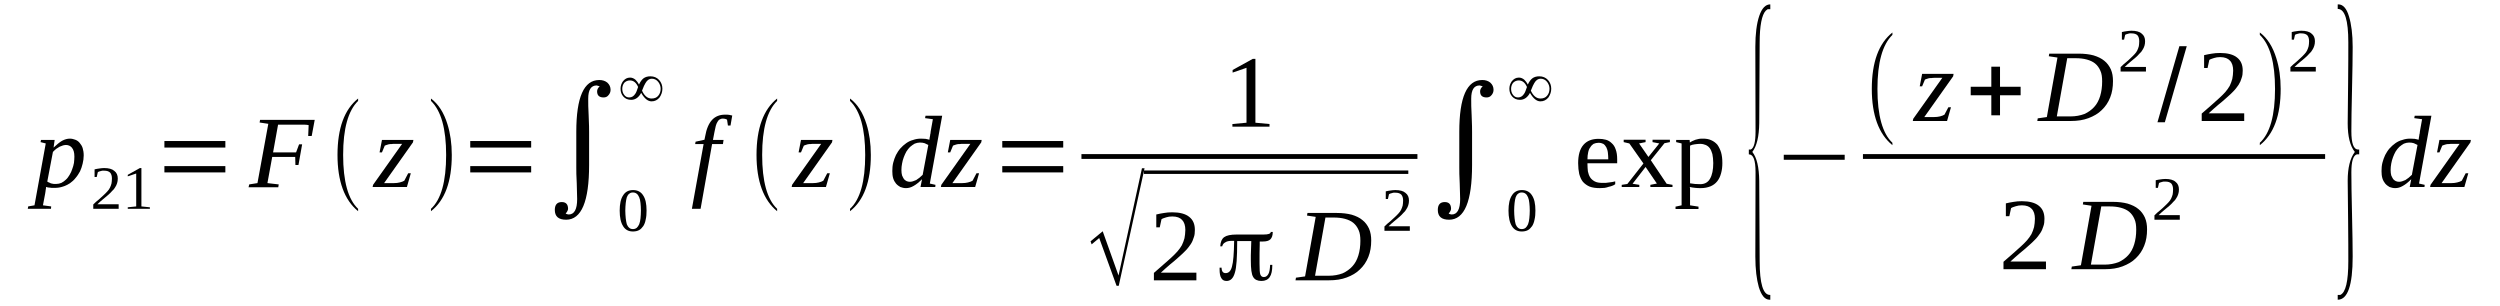 <?xml version='1.0' encoding='UTF-8'?>
<!-- This file was generated by dvisvgm 1.15.1 -->
<svg height='40pt' version='1.1' viewBox='0 -40 327 40' width='327pt' xmlns='http://www.w3.org/2000/svg' xmlns:xlink='http://www.w3.org/1999/xlink'>
<defs>
<clipPath id='clip1'>
<path clip-rule='evenodd' d='M0 -39.999H326.879V-0.028H0V-39.999'/>
</clipPath>
</defs>
<g id='page1'>
<g>
<path clip-path='url(#clip1)' d='M6.016 -15.539C6.016 -15.508 6.016 -15.426 6.016 -15.367C5.984 -15.309 5.984 -15.223 5.984 -15.168C5.957 -15.082 5.957 -15.024 5.957 -14.969C5.93 -14.91 5.93 -14.855 5.93 -14.797L5.617 -13.145L6.695 -13L6.668 -12.688H3.633L3.688 -13L4.512 -13.145L5.984 -21.238L5.305 -21.41L5.363 -21.695H7.148L7.008 -20.699C7.406 -21.07 7.773 -21.383 8.113 -21.582C8.484 -21.781 8.824 -21.867 9.137 -21.867C9.391 -21.867 9.617 -21.809 9.844 -21.723C10.07 -21.641 10.27 -21.496 10.41 -21.324C10.582 -21.125 10.723 -20.898 10.809 -20.641C10.895 -20.355 10.949 -20.043 10.949 -19.672C10.949 -19.301 10.895 -18.93 10.809 -18.59C10.723 -18.219 10.609 -17.902 10.469 -17.59C10.297 -17.277 10.102 -16.965 9.871 -16.707C9.676 -16.449 9.418 -16.223 9.137 -16.023C8.852 -15.852 8.539 -15.68 8.227 -15.594C7.887 -15.48 7.547 -15.426 7.176 -15.426C7.094 -15.426 6.98 -15.426 6.867 -15.426C6.781 -15.426 6.668 -15.426 6.555 -15.453C6.469 -15.453 6.355 -15.48 6.27 -15.48C6.156 -15.508 6.098 -15.539 6.016 -15.539ZM6.184 -16.25C6.27 -16.195 6.355 -16.137 6.469 -16.109C6.555 -16.051 6.637 -16.023 6.754 -15.992C6.867 -15.965 6.949 -15.965 7.062 -15.938C7.148 -15.938 7.234 -15.938 7.32 -15.938C7.574 -15.938 7.832 -15.992 8.027 -16.078C8.254 -16.195 8.453 -16.336 8.625 -16.508C8.824 -16.68 8.965 -16.906 9.105 -17.133C9.25 -17.363 9.363 -17.617 9.445 -17.875C9.563 -18.16 9.617 -18.418 9.676 -18.703C9.703 -18.988 9.73 -19.246 9.73 -19.5C9.73 -19.785 9.703 -20.016 9.645 -20.215C9.59 -20.414 9.504 -20.555 9.391 -20.699C9.305 -20.812 9.164 -20.898 9.051 -20.953C8.906 -21.012 8.766 -21.039 8.625 -21.039C8.512 -21.039 8.398 -21.012 8.254 -20.984C8.113 -20.926 7.945 -20.871 7.801 -20.812C7.66 -20.727 7.488 -20.613 7.348 -20.527C7.207 -20.414 7.062 -20.27 6.922 -20.129L6.184 -16.25Z' fill-rule='evenodd'/>
<path clip-path='url(#clip1)' d='M15.52 -12.687H12.199V-13.258C12.453 -13.515 12.711 -13.742 12.938 -13.914C13.164 -14.113 13.391 -14.312 13.562 -14.484C13.73 -14.652 13.902 -14.797 14.043 -14.968C14.184 -15.109 14.297 -15.281 14.383 -15.453C14.469 -15.625 14.527 -15.793 14.582 -15.992C14.609 -16.164 14.641 -16.394 14.641 -16.648C14.641 -16.992 14.555 -17.25 14.41 -17.418C14.242 -17.59 13.988 -17.675 13.617 -17.675C13.531 -17.675 13.477 -17.675 13.391 -17.675C13.305 -17.648 13.219 -17.648 13.164 -17.621C13.078 -17.59 13.023 -17.59 12.965 -17.562C12.879 -17.535 12.824 -17.504 12.793 -17.476L12.652 -16.847H12.371V-17.847C12.566 -17.902 12.793 -17.933 12.992 -17.961C13.191 -17.988 13.391 -18.019 13.617 -18.019C14.215 -18.019 14.668 -17.902 14.949 -17.648C15.262 -17.418 15.406 -17.078 15.406 -16.648C15.406 -16.422 15.375 -16.222 15.32 -16.05C15.262 -15.851 15.18 -15.679 15.066 -15.508C14.98 -15.339 14.836 -15.168 14.668 -15.023C14.527 -14.855 14.355 -14.683 14.156 -14.511C13.957 -14.339 13.73 -14.14 13.477 -13.941C13.25 -13.742 12.992 -13.543 12.738 -13.285H15.52V-12.687Z' fill-rule='evenodd'/>
<path clip-path='url(#clip1)' d='M18.496 -13L19.605 -12.886V-12.687H16.711V-12.886L17.816 -13V-17.304L16.711 -16.933V-17.133L18.297 -18.019H18.496V-13Z' fill-rule='evenodd'/>
<path clip-path='url(#clip1)' d='M21.504 -17.449V-18.273H29.477V-17.449H21.504ZM21.504 -20.699V-21.554H29.477V-20.699H21.504Z' fill-rule='evenodd'/>
<path clip-path='url(#clip1)' d='M35.605 -19.472L34.98 -16.05L36.457 -15.879L36.398 -15.508H32.512L32.598 -15.879L33.676 -16.05L35.094 -23.804L33.957 -23.976L34.016 -24.32H41.164L40.77 -22.211H40.312L40.371 -23.633C40.23 -23.664 40.059 -23.691 39.859 -23.691C39.633 -23.691 39.434 -23.691 39.234 -23.691C39.008 -23.691 38.809 -23.691 38.641 -23.691C38.441 -23.691 38.301 -23.691 38.188 -23.691H36.371L35.719 -20.07H38.727L39.121 -21.125H39.52L39.039 -18.418H38.641L38.613 -19.472H35.605Z' fill-rule='evenodd'/>
<path clip-path='url(#clip1)' d='M46.84 -12.687V-12.375C45.051 -13.828 44.145 -16.308 44.145 -19.73C44.145 -23.234 45.051 -25.687 46.84 -27.113V-26.8C45.535 -25.515 44.883 -23.179 44.883 -19.73C44.883 -16.277 45.535 -13.914 46.84 -12.687Z' fill-rule='evenodd'/>
<path clip-path='url(#clip1)' d='M48.738 -15.539L48.797 -15.824L52.598 -21.183H51.578C51.465 -21.183 51.352 -21.183 51.207 -21.156C51.094 -21.156 50.953 -21.156 50.84 -21.125C50.727 -21.097 50.641 -21.07 50.555 -21.039C50.469 -21.012 50.387 -20.984 50.328 -20.953L49.961 -20.07H49.648L49.961 -21.695H54.074L54.016 -21.383L50.242 -16.05H51.547C51.805 -16.05 52.059 -16.078 52.285 -16.137C52.543 -16.195 52.738 -16.277 52.883 -16.363L53.391 -17.336H53.734L53.223 -15.539H48.738Z' fill-rule='evenodd'/>
<path clip-path='url(#clip1)' d='M56.371 -12.687C57.703 -13.914 58.355 -16.277 58.355 -19.73C58.355 -23.148 57.703 -25.515 56.371 -26.8V-27.113C57.363 -26.371 58.074 -25.23 58.527 -23.75C58.895 -22.578 59.094 -21.238 59.094 -19.73C59.094 -16.25 58.188 -13.797 56.371 -12.375V-12.687Z' fill-rule='evenodd'/>
<path clip-path='url(#clip1)' d='M61.508 -17.449V-18.273H69.477V-17.449H61.508ZM61.508 -20.699V-21.554H69.477V-20.699H61.508Z' fill-rule='evenodd'/>
<path clip-path='url(#clip1)' d='M73.988 -12.058C74.129 -12.004 74.246 -11.945 74.387 -11.945C75.125 -11.945 75.492 -12.629 75.492 -13.969C75.492 -14.425 75.465 -15.109 75.438 -16.05C75.379 -16.965 75.379 -17.648 75.379 -18.133V-22.75C75.379 -27.285 76.371 -29.535 78.387 -29.535C78.812 -29.535 79.152 -29.422 79.438 -29.195C79.719 -28.937 79.863 -28.625 79.863 -28.254C79.863 -27.996 79.777 -27.769 79.605 -27.57C79.438 -27.34 79.211 -27.254 78.953 -27.254C78.387 -27.254 78.102 -27.511 78.102 -28.054C78.102 -28.281 78.215 -28.511 78.441 -28.711L78.047 -28.824C77.309 -28.824 76.938 -28.254 76.938 -27.086C76.938 -26.543 76.938 -25.8 76.996 -24.89C77.055 -23.75 77.055 -23.008 77.055 -22.695V-18.418C77.055 -13.656 76.059 -11.261 74.047 -11.261C73.055 -11.261 72.57 -11.687 72.57 -12.543C72.57 -13.23 72.883 -13.57 73.477 -13.57C74.016 -13.57 74.301 -13.285 74.301 -12.687C74.301 -12.515 74.188 -12.316 73.988 -12.058Z' fill-rule='evenodd'/>
<path clip-path='url(#clip1)' d='M84.57 -12.457C84.57 -12.004 84.543 -11.633 84.457 -11.289C84.402 -10.949 84.289 -10.664 84.144 -10.433C83.977 -10.207 83.805 -10.008 83.578 -9.894C83.352 -9.777 83.098 -9.722 82.785 -9.722C82.215 -9.722 81.789 -9.949 81.508 -10.406C81.195 -10.89 81.055 -11.574 81.055 -12.457C81.055 -13.312 81.195 -14 81.508 -14.453C81.789 -14.91 82.215 -15.14 82.812 -15.14C83.379 -15.14 83.832 -14.91 84.117 -14.453C84.43 -14 84.57 -13.344 84.57 -12.457ZM83.832 -12.457C83.832 -12.828 83.805 -13.172 83.777 -13.457C83.75 -13.742 83.691 -14 83.605 -14.199C83.519 -14.398 83.406 -14.57 83.293 -14.652C83.152 -14.769 82.98 -14.824 82.785 -14.824C82.586 -14.824 82.414 -14.769 82.301 -14.652C82.16 -14.57 82.074 -14.398 81.988 -14.199C81.934 -14 81.875 -13.742 81.848 -13.457S81.789 -12.828 81.789 -12.457C81.789 -12.09 81.82 -11.746 81.848 -11.433C81.875 -11.148 81.934 -10.89 81.988 -10.664C82.074 -10.464 82.16 -10.32 82.301 -10.207C82.414 -10.094 82.586 -10.035 82.785 -10.035C82.98 -10.035 83.152 -10.094 83.293 -10.207C83.406 -10.32 83.519 -10.464 83.605 -10.664C83.691 -10.89 83.75 -11.148 83.777 -11.433C83.805 -11.746 83.832 -12.09 83.832 -12.457Z' fill-rule='evenodd'/>
<path clip-path='url(#clip1)' d='M83.578 -28.937C83.75 -29.308 83.945 -29.566 84.144 -29.734C84.402 -29.933 84.711 -30.019 85.082 -30.019C85.535 -30.019 85.934 -29.851 86.215 -29.535C86.5 -29.222 86.641 -28.824 86.641 -28.394C86.641 -27.968 86.5 -27.597 86.273 -27.254C85.988 -26.914 85.648 -26.742 85.223 -26.742C84.742 -26.742 84.289 -27.113 83.863 -27.855C83.551 -27.254 83.098 -26.941 82.559 -26.941C82.133 -26.941 81.789 -27.086 81.535 -27.371C81.281 -27.656 81.168 -27.996 81.168 -28.394C81.168 -28.765 81.281 -29.082 81.481 -29.367C81.734 -29.679 82.019 -29.851 82.414 -29.851C82.699 -29.851 82.926 -29.734 83.125 -29.566C83.266 -29.422 83.438 -29.222 83.578 -28.937ZM83.977 -28.14C84.289 -27.457 84.711 -27.113 85.223 -27.113C85.594 -27.113 85.906 -27.226 86.102 -27.484C86.301 -27.711 86.414 -28.023 86.414 -28.394C86.414 -28.711 86.301 -29.023 86.102 -29.281C85.875 -29.566 85.594 -29.707 85.25 -29.707C84.941 -29.707 84.656 -29.535 84.43 -29.137C84.316 -28.965 84.172 -28.652 83.977 -28.14ZM83.465 -28.625C83.211 -29.195 82.867 -29.48 82.387 -29.48C82.102 -29.48 81.848 -29.367 81.648 -29.164C81.481 -28.937 81.394 -28.679 81.394 -28.394C81.394 -28.109 81.449 -27.855 81.621 -27.625C81.789 -27.371 82.019 -27.254 82.301 -27.254C82.641 -27.254 82.898 -27.425 83.098 -27.738C83.211 -27.883 83.324 -28.195 83.465 -28.625Z' fill-rule='evenodd'/>
<path clip-path='url(#clip1)' d='M91.637 -12.687H90.5L92.031 -21.156H90.926L90.984 -21.468L92.144 -21.722L92.231 -22.152C92.402 -23.148 92.715 -23.863 93.141 -24.32C93.562 -24.773 94.133 -25.004 94.84 -25.004C95.066 -25.004 95.238 -25.004 95.379 -24.976C95.551 -24.945 95.664 -24.918 95.777 -24.89L95.551 -23.578H95.211L95.098 -24.347C94.953 -24.433 94.785 -24.488 94.527 -24.488C94.359 -24.488 94.246 -24.433 94.133 -24.375C94.019 -24.32 93.934 -24.203 93.848 -24.062C93.762 -23.918 93.68 -23.75 93.621 -23.519C93.562 -23.293 93.508 -23.035 93.449 -22.722L93.254 -21.695H94.641L94.559 -21.156H93.141L91.637 -12.687Z' fill-rule='evenodd'/>
<path clip-path='url(#clip1)' d='M101.648 -12.687V-12.375C99.863 -13.828 98.953 -16.308 98.953 -19.73C98.953 -23.234 99.863 -25.687 101.648 -27.113V-26.8C100.344 -25.515 99.691 -23.179 99.691 -19.73C99.691 -16.277 100.344 -13.914 101.648 -12.687Z' fill-rule='evenodd'/>
<path clip-path='url(#clip1)' d='M103.551 -15.539L103.605 -15.824L107.41 -21.183H106.387C106.273 -21.183 106.16 -21.183 106.02 -21.156C105.906 -21.156 105.762 -21.156 105.648 -21.125C105.535 -21.097 105.453 -21.07 105.367 -21.039C105.281 -21.012 105.195 -20.984 105.141 -20.953L104.77 -20.07H104.457L104.77 -21.695H108.883L108.828 -21.383L105.055 -16.05H106.359C106.613 -16.05 106.871 -16.078 107.098 -16.137C107.352 -16.195 107.551 -16.277 107.691 -16.363L108.203 -17.336H108.543L108.031 -15.539H103.551Z' fill-rule='evenodd'/>
<path clip-path='url(#clip1)' d='M111.184 -12.687C112.516 -13.914 113.168 -16.277 113.168 -19.73C113.168 -23.148 112.516 -25.515 111.184 -26.8V-27.113C112.176 -26.371 112.883 -25.23 113.34 -23.75C113.707 -22.578 113.906 -21.238 113.906 -19.73C113.906 -16.25 112.996 -13.797 111.184 -12.375V-12.687Z' fill-rule='evenodd'/>
<path clip-path='url(#clip1)' d='M121.566 -21.722C121.566 -21.781 121.594 -21.84 121.594 -21.953C121.621 -22.039 121.621 -22.152 121.652 -22.238C121.652 -22.351 121.68 -22.465 121.707 -22.55C121.707 -22.664 121.734 -22.75 121.734 -22.808L122.02 -24.406L121 -24.547L121.055 -24.859H123.238L121.621 -15.992L122.359 -15.824L122.332 -15.539H120.402L120.602 -16.562C120.203 -16.164 119.863 -15.879 119.496 -15.679C119.152 -15.48 118.844 -15.394 118.5 -15.394C118.246 -15.394 117.992 -15.453 117.766 -15.539C117.566 -15.652 117.367 -15.793 117.195 -15.992C117.055 -16.164 116.914 -16.394 116.828 -16.679C116.742 -16.965 116.715 -17.277 116.715 -17.617C116.715 -17.988 116.742 -18.359 116.828 -18.703C116.914 -19.074 117.055 -19.414 117.195 -19.73C117.367 -20.043 117.535 -20.328 117.766 -20.586C117.992 -20.84 118.246 -21.07 118.531 -21.269C118.812 -21.468 119.098 -21.609 119.437 -21.695C119.75 -21.808 120.09 -21.867 120.461 -21.867C120.687 -21.867 120.883 -21.84 121.055 -21.84C121.254 -21.808 121.422 -21.754 121.566 -21.722ZM121.422 -21.039C121.254 -21.125 121.082 -21.211 120.941 -21.269C120.77 -21.324 120.574 -21.355 120.316 -21.355C120.09 -21.355 119.863 -21.297 119.637 -21.211C119.437 -21.097 119.238 -20.953 119.039 -20.785C118.871 -20.613 118.699 -20.414 118.559 -20.183C118.445 -19.957 118.305 -19.699 118.219 -19.445C118.105 -19.16 118.047 -18.902 117.992 -18.617C117.934 -18.332 117.906 -18.047 117.906 -17.762C117.906 -17.476 117.934 -17.25 117.992 -17.05C118.074 -16.847 118.16 -16.707 118.246 -16.562C118.359 -16.449 118.473 -16.363 118.586 -16.308C118.727 -16.25 118.871 -16.222 119.012 -16.222C119.266 -16.222 119.523 -16.308 119.836 -16.449C120.117 -16.621 120.402 -16.847 120.687 -17.133L121.422 -21.039Z' fill-rule='evenodd'/>
<path clip-path='url(#clip1)' d='M123.07 -15.539L123.125 -15.824L126.926 -21.183H125.906C125.793 -21.183 125.68 -21.183 125.539 -21.156C125.422 -21.156 125.281 -21.156 125.168 -21.125C125.055 -21.097 124.969 -21.07 124.883 -21.039C124.801 -21.012 124.715 -20.984 124.656 -20.953L124.289 -20.07H123.977L124.289 -21.695H128.402L128.348 -21.383L124.574 -16.05H125.879C126.133 -16.05 126.387 -16.078 126.617 -16.137C126.871 -16.195 127.07 -16.277 127.211 -16.363L127.723 -17.336H128.062L127.551 -15.539H123.07Z' fill-rule='evenodd'/>
<path clip-path='url(#clip1)' d='M131.098 -17.449V-18.273H139.07V-17.449H131.098ZM131.098 -20.699V-21.554H139.07V-20.699H131.098Z' fill-rule='evenodd'/>
<path clip-path='url(#clip1)' d='M164.207 -23.949L166.051 -23.777V-23.433H161.199V-23.777L163.043 -23.949V-31.133L161.227 -30.504V-30.847L163.863 -32.3H164.207V-23.949Z' fill-rule='evenodd'/>
<path clip-path='url(#clip1)' d='M141.453 -19.843H185.399V-19.215H141.453V-19.843Z' fill-rule='evenodd'/>
<path clip-path='url(#clip1)' d='M146.047 -2.621L143.777 -8.867L142.785 -8.039L142.645 -8.437L144.234 -9.75L146.305 -3.961L149.367 -17.988H149.707L146.332 -2.621H146.047Z' fill-rule='evenodd'/>
<path clip-path='url(#clip1)' d='M149.625 -17.702H184.207V-17.251H149.625V-17.702Z' fill-rule='evenodd'/>
<path clip-path='url(#clip1)' d='M156.488 -3.336H150.93V-4.304C151.383 -4.703 151.809 -5.074 152.203 -5.418C152.574 -5.73 152.914 -6.043 153.227 -6.328C153.512 -6.586 153.793 -6.871 154.02 -7.129C154.246 -7.383 154.418 -7.64 154.59 -7.926C154.73 -8.211 154.844 -8.523 154.93 -8.84C154.984 -9.152 155.043 -9.523 155.043 -9.922C155.043 -10.492 154.898 -10.949 154.617 -11.234C154.359 -11.519 153.937 -11.687 153.34 -11.687C153.199 -11.687 153.055 -11.66 152.914 -11.66C152.801 -11.633 152.66 -11.605 152.547 -11.574C152.434 -11.547 152.32 -11.488 152.203 -11.461C152.09 -11.433 152.008 -11.375 151.922 -11.32L151.695 -10.261H151.242V-11.945C151.582 -12.031 151.922 -12.09 152.262 -12.144C152.574 -12.203 152.941 -12.23 153.34 -12.23C154.305 -12.23 155.07 -12.031 155.551 -11.633C156.062 -11.234 156.289 -10.664 156.289 -9.922C156.289 -9.578 156.262 -9.238 156.148 -8.953C156.062 -8.636 155.922 -8.324 155.75 -8.066C155.551 -7.781 155.355 -7.5 155.07 -7.215C154.816 -6.957 154.531 -6.672 154.191 -6.386C153.852 -6.074 153.48 -5.758 153.086 -5.445C152.687 -5.101 152.262 -4.734 151.836 -4.332H156.488V-3.336Z' fill-rule='evenodd'/>
<path clip-path='url(#clip1)' d='M164.773 -8.383C164.773 -8.351 164.773 -8.297 164.773 -8.211C164.773 -8.152 164.773 -8.097 164.773 -8.039C164.746 -7.215 164.746 -6.558 164.746 -6.043V-5.504C164.746 -4.734 164.773 -4.277 164.859 -4.078C164.941 -3.879 165.086 -3.761 165.312 -3.761C165.566 -3.761 165.766 -3.906 165.906 -4.164C166.051 -4.418 166.105 -4.816 166.133 -5.359H166.418V-5.304C166.418 -4.617 166.305 -4.078 166.078 -3.761C165.852 -3.422 165.48 -3.25 165 -3.25C164.488 -3.25 164.121 -3.422 163.922 -3.761C163.695 -4.105 163.609 -4.847 163.609 -5.957C163.609 -6.101 163.609 -6.328 163.609 -6.613L163.668 -8.468H163.609C163.441 -8.468 163.211 -8.468 162.93 -8.468C162.645 -8.468 162.277 -8.468 161.879 -8.468H161.824V-8.437C161.824 -6.359 161.738 -4.988 161.512 -4.304C161.312 -3.593 160.941 -3.25 160.434 -3.25C160.121 -3.25 159.895 -3.363 159.75 -3.621C159.582 -3.879 159.523 -4.246 159.523 -4.761V-4.988H159.781C159.781 -4.761 159.836 -4.562 159.922 -4.449C160.008 -4.332 160.148 -4.277 160.32 -4.277C160.715 -4.277 161 -4.562 161.141 -5.133C161.312 -5.703 161.398 -6.812 161.426 -8.468V-8.496H161.086C160.746 -8.496 160.461 -8.437 160.262 -8.297C160.035 -8.183 159.922 -8.011 159.863 -7.781H159.609C159.637 -8.351 159.809 -8.754 160.121 -8.98C160.434 -9.207 160.973 -9.324 161.766 -9.324C161.937 -9.324 162.391 -9.324 163.184 -9.324C163.949 -9.324 164.66 -9.324 165.285 -9.324C165.594 -9.324 165.824 -9.351 165.992 -9.41C166.133 -9.465 166.219 -9.551 166.219 -9.664H166.477V-9.664C166.477 -9.207 166.363 -8.894 166.164 -8.695C165.965 -8.496 165.625 -8.41 165.172 -8.41C165.086 -8.41 165 -8.41 164.973 -8.41C164.914 -8.41 164.859 -8.41 164.828 -8.41H164.773V-8.383ZM166.219 -9.664C166.219 -9.664 166.219 -9.664 166.219 -9.664V-9.695L166.191 -9.664H166.219Z' fill-rule='evenodd'/>
<path clip-path='url(#clip1)' d='M177.937 -8.496C177.937 -9.066 177.879 -9.523 177.711 -9.894C177.539 -10.293 177.312 -10.605 177 -10.863C176.715 -11.09 176.348 -11.261 175.922 -11.375C175.496 -11.488 175.016 -11.547 174.477 -11.547H173.367L172.008 -3.933C172.262 -3.933 172.547 -3.933 172.859 -3.933C173.141 -3.933 173.453 -3.933 173.793 -3.933C174.477 -3.933 175.07 -4.047 175.609 -4.246C176.121 -4.476 176.547 -4.789 176.887 -5.16C177.254 -5.558 177.512 -6.043 177.68 -6.613C177.852 -7.183 177.937 -7.812 177.937 -8.496ZM174.871 -12.144C175.609 -12.144 176.262 -12.058 176.801 -11.918C177.371 -11.746 177.852 -11.519 178.219 -11.203C178.59 -10.918 178.871 -10.519 179.07 -10.094C179.27 -9.636 179.355 -9.125 179.355 -8.554C179.355 -7.754 179.242 -7.043 178.988 -6.414C178.73 -5.758 178.363 -5.218 177.879 -4.761C177.426 -4.304 176.832 -3.961 176.148 -3.707C175.469 -3.449 174.703 -3.336 173.852 -3.336C173.598 -3.336 173.312 -3.336 173 -3.336S172.375 -3.336 172.094 -3.336C171.809 -3.336 171.523 -3.336 171.242 -3.336C170.984 -3.336 170.758 -3.336 170.59 -3.336H169.453L169.512 -3.679L170.703 -3.847L172.094 -11.633L170.957 -11.804L171.016 -12.144H174.871Z' fill-rule='evenodd'/>
<path clip-path='url(#clip1)' d='M184.406 -9.808H181.086V-10.379C181.34 -10.633 181.598 -10.863 181.824 -11.035C182.051 -11.234 182.277 -11.433 182.449 -11.605C182.617 -11.773 182.789 -11.918 182.93 -12.09C183.07 -12.23 183.184 -12.402 183.27 -12.574C183.355 -12.742 183.41 -12.914 183.469 -13.113C183.496 -13.285 183.527 -13.515 183.527 -13.769C183.527 -14.113 183.441 -14.367 183.297 -14.539C183.129 -14.711 182.871 -14.797 182.504 -14.797C182.418 -14.797 182.363 -14.797 182.277 -14.797C182.191 -14.769 182.105 -14.769 182.051 -14.738C181.965 -14.711 181.91 -14.711 181.852 -14.683C181.766 -14.652 181.711 -14.625 181.68 -14.597L181.539 -13.969H181.258V-14.968C181.453 -15.023 181.68 -15.054 181.879 -15.082C182.078 -15.109 182.277 -15.14 182.504 -15.14C183.102 -15.14 183.555 -15.023 183.836 -14.769C184.148 -14.539 184.293 -14.199 184.293 -13.769C184.293 -13.543 184.262 -13.344 184.207 -13.172C184.148 -12.972 184.066 -12.8 183.949 -12.629C183.867 -12.457 183.723 -12.289 183.555 -12.144C183.41 -11.972 183.242 -11.804 183.043 -11.633C182.844 -11.461 182.617 -11.261 182.363 -11.062C182.137 -10.863 181.879 -10.664 181.625 -10.406H184.406V-9.808Z' fill-rule='evenodd'/>
<path clip-path='url(#clip1)' d='M189.484 -12.058C189.625 -12.004 189.738 -11.945 189.879 -11.945C190.617 -11.945 190.988 -12.629 190.988 -13.969C190.988 -14.425 190.957 -15.109 190.93 -16.05C190.875 -16.965 190.875 -17.648 190.875 -18.133V-22.75C190.875 -27.285 191.867 -29.535 193.879 -29.535C194.305 -29.535 194.648 -29.422 194.93 -29.195C195.215 -28.937 195.355 -28.625 195.355 -28.254C195.355 -27.996 195.27 -27.769 195.102 -27.57C194.93 -27.34 194.703 -27.254 194.449 -27.254C193.879 -27.254 193.598 -27.511 193.598 -28.054C193.598 -28.281 193.711 -28.511 193.938 -28.711L193.539 -28.824C192.801 -28.824 192.434 -28.254 192.434 -27.086C192.434 -26.543 192.434 -25.8 192.492 -24.89C192.547 -23.75 192.547 -23.008 192.547 -22.695V-18.418C192.547 -13.656 191.555 -11.261 189.539 -11.261C188.547 -11.261 188.066 -11.687 188.066 -12.543C188.066 -13.23 188.375 -13.57 188.973 -13.57C189.512 -13.57 189.797 -13.285 189.797 -12.687C189.797 -12.515 189.684 -12.316 189.484 -12.058Z' fill-rule='evenodd'/>
<path clip-path='url(#clip1)' d='M200.832 -12.457C200.832 -12.004 200.805 -11.633 200.719 -11.289C200.66 -10.949 200.547 -10.664 200.406 -10.433C200.234 -10.207 200.066 -10.008 199.84 -9.894C199.613 -9.777 199.355 -9.722 199.043 -9.722C198.477 -9.722 198.051 -9.949 197.766 -10.406C197.457 -10.89 197.312 -11.574 197.312 -12.457C197.312 -13.312 197.457 -14 197.766 -14.453C198.051 -14.91 198.477 -15.14 199.074 -15.14C199.641 -15.14 200.094 -14.91 200.379 -14.453C200.687 -14 200.832 -13.344 200.832 -12.457ZM200.094 -12.457C200.094 -12.828 200.066 -13.172 200.035 -13.457C200.008 -13.742 199.953 -14 199.867 -14.199C199.781 -14.398 199.668 -14.57 199.555 -14.652C199.414 -14.769 199.242 -14.824 199.043 -14.824S198.676 -14.769 198.562 -14.652C198.418 -14.57 198.336 -14.398 198.25 -14.199C198.191 -14 198.137 -13.742 198.109 -13.457C198.078 -13.172 198.051 -12.828 198.051 -12.457C198.051 -12.09 198.078 -11.746 198.109 -11.433C198.137 -11.148 198.191 -10.89 198.25 -10.664C198.336 -10.464 198.418 -10.32 198.562 -10.207C198.676 -10.094 198.844 -10.035 199.043 -10.035S199.414 -10.094 199.555 -10.207C199.668 -10.32 199.781 -10.464 199.867 -10.664C199.953 -10.89 200.008 -11.148 200.035 -11.433C200.066 -11.746 200.094 -12.09 200.094 -12.457Z' fill-rule='evenodd'/>
<path clip-path='url(#clip1)' d='M199.84 -28.937C200.008 -29.308 200.207 -29.566 200.406 -29.734C200.66 -29.933 200.973 -30.019 201.344 -30.019C201.797 -30.019 202.191 -29.851 202.477 -29.535C202.762 -29.222 202.902 -28.824 202.902 -28.394C202.902 -27.968 202.762 -27.597 202.535 -27.254C202.25 -26.914 201.91 -26.742 201.484 -26.742C201 -26.742 200.547 -27.113 200.121 -27.855C199.809 -27.254 199.355 -26.941 198.816 -26.941C198.391 -26.941 198.051 -27.086 197.797 -27.371C197.539 -27.656 197.426 -27.996 197.426 -28.394C197.426 -28.765 197.539 -29.082 197.738 -29.367C197.996 -29.679 198.277 -29.851 198.676 -29.851C198.957 -29.851 199.187 -29.734 199.383 -29.566C199.527 -29.422 199.695 -29.222 199.84 -28.937ZM200.234 -28.14C200.547 -27.457 200.973 -27.113 201.484 -27.113C201.852 -27.113 202.164 -27.226 202.363 -27.484C202.562 -27.711 202.676 -28.023 202.676 -28.394C202.676 -28.711 202.562 -29.023 202.363 -29.281C202.137 -29.566 201.852 -29.707 201.512 -29.707C201.199 -29.707 200.918 -29.535 200.687 -29.137C200.574 -28.965 200.434 -28.652 200.234 -28.14ZM199.727 -28.625C199.469 -29.195 199.129 -29.48 198.648 -29.48C198.363 -29.48 198.109 -29.367 197.91 -29.164C197.738 -28.937 197.652 -28.679 197.652 -28.394C197.652 -28.109 197.711 -27.855 197.879 -27.625C198.051 -27.371 198.277 -27.254 198.562 -27.254C198.902 -27.254 199.156 -27.425 199.355 -27.738C199.469 -27.883 199.582 -28.195 199.727 -28.625Z' fill-rule='evenodd'/>
<path clip-path='url(#clip1)' d='M207.641 -18.644V-18.504C207.641 -18.187 207.668 -17.875 207.695 -17.59C207.754 -17.304 207.84 -17.05 207.98 -16.82C208.121 -16.593 208.32 -16.422 208.578 -16.277C208.832 -16.137 209.172 -16.078 209.598 -16.078C209.738 -16.078 209.883 -16.078 210.023 -16.078C210.164 -16.109 210.309 -16.109 210.477 -16.137C210.617 -16.164 210.762 -16.164 210.902 -16.195C211.043 -16.222 211.156 -16.25 211.27 -16.277V-15.91C211.187 -15.824 211.043 -15.765 210.902 -15.707C210.762 -15.652 210.59 -15.594 210.422 -15.566C210.25 -15.508 210.078 -15.453 209.883 -15.425C209.684 -15.425 209.484 -15.394 209.258 -15.394C208.746 -15.394 208.293 -15.453 207.922 -15.594C207.582 -15.738 207.27 -15.965 207.043 -16.222C206.816 -16.508 206.676 -16.847 206.562 -17.25C206.477 -17.648 206.422 -18.133 206.422 -18.644C206.422 -19.73 206.648 -20.527 207.129 -21.07C207.582 -21.582 208.234 -21.84 209.086 -21.84C209.426 -21.84 209.738 -21.808 210.051 -21.722C210.336 -21.64 210.59 -21.496 210.816 -21.269C211.043 -21.07 211.215 -20.812 211.328 -20.468C211.469 -20.097 211.527 -19.672 211.527 -19.16V-18.644H207.641ZM209.086 -21.324C208.859 -21.324 208.633 -21.269 208.434 -21.183C208.266 -21.07 208.121 -20.925 208.008 -20.726C207.867 -20.554 207.781 -20.328 207.727 -20.043C207.668 -19.785 207.641 -19.5 207.641 -19.16H210.363C210.363 -19.5 210.336 -19.785 210.309 -20.043C210.277 -20.328 210.191 -20.554 210.109 -20.726C209.996 -20.925 209.883 -21.07 209.711 -21.183C209.539 -21.269 209.344 -21.324 209.086 -21.324Z' fill-rule='evenodd'/>
<path clip-path='url(#clip1)' d='M217.996 -15.965L218.762 -15.824V-15.539H215.867V-15.824L216.719 -15.992L215.242 -18.16L213.539 -15.965L214.422 -15.824V-15.539H212.121V-15.824L212.859 -15.937L214.961 -18.617L213.117 -21.238L212.379 -21.41V-21.722H215.242V-21.41L214.391 -21.238L215.613 -19.472L217.031 -21.238L216.152 -21.41V-21.722H218.422V-21.41L217.711 -21.269L215.926 -19.043L217.996 -15.965Z' fill-rule='evenodd'/>
<path clip-path='url(#clip1)' d='M219.953 -21.238L219.242 -21.41V-21.695H221.004L221.031 -21.355C221.117 -21.41 221.23 -21.496 221.371 -21.554C221.484 -21.609 221.625 -21.668 221.77 -21.722C221.937 -21.754 222.082 -21.808 222.25 -21.84C222.422 -21.867 222.59 -21.867 222.762 -21.867C223.16 -21.867 223.5 -21.808 223.812 -21.668C224.152 -21.523 224.406 -21.324 224.633 -21.07C224.832 -20.785 225.004 -20.441 225.117 -20.07C225.23 -19.672 225.285 -19.215 225.285 -18.675C225.285 -18.187 225.23 -17.734 225.117 -17.336C225.004 -16.906 224.832 -16.562 224.605 -16.277C224.379 -15.992 224.066 -15.765 223.727 -15.625C223.355 -15.48 222.961 -15.394 222.477 -15.394C222.25 -15.394 221.996 -15.394 221.77 -15.425C221.512 -15.453 221.258 -15.48 221.031 -15.539C221.031 -15.48 221.031 -15.425 221.059 -15.367C221.059 -15.281 221.059 -15.222 221.059 -15.14C221.059 -15.082 221.059 -15.023 221.059 -14.937C221.059 -14.883 221.059 -14.855 221.059 -14.797V-13.144L222.164 -12.972V-12.66H219.16V-12.972L219.953 -13.144V-21.238ZM224.094 -18.675C224.094 -19.129 224.039 -19.531 223.98 -19.843C223.895 -20.156 223.781 -20.414 223.641 -20.613S223.301 -20.953 223.102 -21.039C222.902 -21.125 222.648 -21.183 222.391 -21.183C222.164 -21.183 221.937 -21.156 221.684 -21.125C221.457 -21.097 221.23 -21.039 221.059 -20.953V-16.023C221.258 -15.992 221.457 -15.965 221.711 -15.937C221.937 -15.937 222.164 -15.91 222.391 -15.91C222.988 -15.91 223.414 -16.164 223.668 -16.621C223.953 -17.105 224.094 -17.789 224.094 -18.675Z' fill-rule='evenodd'/>
<path clip-path='url(#clip1)' d='M231.555 -0.797H231.473C230.848 -0.797 230.395 -1.34 230.051 -2.453C229.77 -3.449 229.598 -4.761 229.598 -6.441L229.625 -17.476C229.625 -19.043 229.344 -19.812 228.746 -19.812V-20.441H229.004C229.43 -20.64 229.625 -21.441 229.625 -22.808L229.598 -33.871C229.598 -35.55 229.77 -36.922 230.109 -37.918C230.449 -38.918 230.934 -39.429 231.555 -39.429V-38.8H231.215L230.961 -38.601C230.449 -38.062 230.164 -36.664 230.164 -34.41L230.109 -23.89C230.082 -22.152 229.797 -20.898 229.203 -20.129C229.797 -19.386 230.082 -18.133 230.109 -16.336L230.164 -5.843C230.164 -2.906 230.621 -1.426 231.5 -1.426C231.527 -1.426 231.527 -1.426 231.555 -1.426V-0.797Z' fill-rule='evenodd'/>
<path clip-path='url(#clip1)' d='M233.316 -19.101V-19.758H241.285V-19.101H233.316Z' fill-rule='evenodd'/>
<path clip-path='url(#clip1)' d='M247.527 -21.324V-21.012C245.742 -22.465 244.832 -24.945 244.832 -28.367C244.832 -31.875 245.742 -34.324 247.527 -35.75V-35.437C246.223 -34.156 245.57 -31.816 245.57 -28.367S246.223 -22.55 247.527 -21.324Z' fill-rule='evenodd'/>
<path clip-path='url(#clip1)' d='M250.195 -24.175L250.25 -24.461L254.055 -29.82H253.031C252.918 -29.82 252.805 -29.82 252.664 -29.793C252.551 -29.793 252.406 -29.793 252.293 -29.765C252.18 -29.734 252.098 -29.707 252.012 -29.679C251.926 -29.648 251.84 -29.621 251.785 -29.593L251.414 -28.711H251.102L251.414 -30.336H255.527L255.473 -30.019L251.699 -24.691H253.004C253.258 -24.691 253.516 -24.718 253.742 -24.773C253.996 -24.832 254.195 -24.918 254.336 -25.004L254.848 -25.972H255.187L254.676 -24.175H250.195Z' fill-rule='evenodd'/>
<path clip-path='url(#clip1)' d='M260.465 -24.918V-27.539H257.77V-28.652H260.465V-31.277H261.602V-28.652H264.297V-27.539H261.602V-24.918H260.465Z' fill-rule='evenodd'/>
<path clip-path='url(#clip1)' d='M274.961 -29.336C274.961 -29.906 274.906 -30.363 274.734 -30.734C274.566 -31.133 274.34 -31.445 274.027 -31.703C273.742 -31.929 273.375 -32.101 272.949 -32.215C272.523 -32.332 272.039 -32.386 271.5 -32.386H270.395L269.031 -24.773C269.289 -24.773 269.57 -24.773 269.883 -24.773C270.168 -24.773 270.48 -24.773 270.82 -24.773C271.5 -24.773 272.098 -24.89 272.637 -25.09C273.145 -25.316 273.57 -25.629 273.914 -26C274.281 -26.398 274.535 -26.886 274.707 -27.457C274.875 -28.023 274.961 -28.652 274.961 -29.336ZM271.898 -32.984C272.637 -32.984 273.289 -32.902 273.828 -32.758C274.395 -32.586 274.875 -32.359 275.246 -32.047C275.613 -31.761 275.898 -31.359 276.098 -30.933C276.297 -30.476 276.379 -29.965 276.379 -29.394C276.379 -28.593 276.266 -27.883 276.012 -27.254C275.758 -26.601 275.387 -26.058 274.906 -25.601C274.453 -25.144 273.855 -24.804 273.176 -24.547C272.492 -24.289 271.727 -24.175 270.875 -24.175C270.621 -24.175 270.336 -24.175 270.027 -24.175C269.715 -24.175 269.402 -24.175 269.117 -24.175C268.836 -24.175 268.551 -24.175 268.266 -24.175C268.012 -24.175 267.785 -24.175 267.613 -24.175H266.48L266.535 -24.519L267.727 -24.691L269.117 -32.472L267.984 -32.644L268.039 -32.984H271.898Z' fill-rule='evenodd'/>
<path clip-path='url(#clip1)' d='M280.691 -30.648H277.375V-31.218C277.629 -31.476 277.883 -31.703 278.109 -31.875C278.34 -32.074 278.566 -32.273 278.734 -32.445C278.906 -32.617 279.074 -32.758 279.219 -32.929C279.359 -33.07 279.473 -33.242 279.559 -33.414C279.645 -33.586 279.699 -33.754 279.758 -33.957C279.785 -34.125 279.812 -34.355 279.812 -34.609C279.812 -34.953 279.727 -35.211 279.586 -35.379C279.418 -35.55 279.16 -35.636 278.793 -35.636C278.707 -35.636 278.648 -35.636 278.566 -35.636C278.48 -35.609 278.395 -35.609 278.34 -35.582C278.254 -35.55 278.195 -35.55 278.141 -35.523C278.055 -35.496 277.996 -35.465 277.969 -35.437L277.828 -34.812H277.543V-35.808C277.742 -35.867 277.969 -35.894 278.168 -35.922C278.367 -35.949 278.566 -35.98 278.793 -35.98C279.387 -35.98 279.84 -35.867 280.125 -35.609C280.437 -35.379 280.578 -35.039 280.578 -34.609C280.578 -34.383 280.551 -34.183 280.496 -34.011C280.437 -33.812 280.352 -33.64 280.238 -33.468C280.152 -33.3 280.012 -33.129 279.84 -32.984C279.699 -32.816 279.531 -32.644 279.332 -32.472C279.133 -32.3 278.906 -32.101 278.648 -31.902C278.422 -31.703 278.168 -31.504 277.914 -31.246H280.691V-30.648Z' fill-rule='evenodd'/>
<path clip-path='url(#clip1)' d='M282.195 -24.004L285.062 -33.957H286.027L283.16 -24.004H282.195Z' fill-rule='evenodd'/>
<path clip-path='url(#clip1)' d='M293.543 -24.175H287.984V-25.144C288.437 -25.547 288.863 -25.914 289.262 -26.258C289.629 -26.57 289.969 -26.886 290.281 -27.172C290.566 -27.425 290.848 -27.711 291.078 -27.968C291.305 -28.226 291.473 -28.48 291.645 -28.765C291.785 -29.05 291.898 -29.367 291.984 -29.679C292.039 -29.992 292.098 -30.363 292.098 -30.761C292.098 -31.332 291.957 -31.789 291.672 -32.074C291.418 -32.359 290.992 -32.531 290.395 -32.531C290.254 -32.531 290.113 -32.5 289.969 -32.5C289.855 -32.472 289.715 -32.445 289.602 -32.414C289.488 -32.386 289.375 -32.332 289.262 -32.3C289.148 -32.273 289.062 -32.215 288.977 -32.16L288.75 -31.105H288.297V-32.785C288.637 -32.871 288.977 -32.929 289.316 -32.984C289.629 -33.043 290 -33.07 290.395 -33.07C291.359 -33.07 292.125 -32.871 292.609 -32.472C293.117 -32.074 293.348 -31.504 293.348 -30.761C293.348 -30.422 293.316 -30.078 293.203 -29.793C293.117 -29.48 292.977 -29.164 292.809 -28.91C292.609 -28.625 292.41 -28.34 292.125 -28.054C291.871 -27.797 291.586 -27.512 291.246 -27.226C290.906 -26.914 290.539 -26.601 290.141 -26.285C289.742 -25.945 289.316 -25.574 288.891 -25.175H293.543V-24.175Z' fill-rule='evenodd'/>
<path clip-path='url(#clip1)' d='M295.586 -21.324C296.922 -22.55 297.574 -24.918 297.574 -28.367C297.574 -31.789 296.922 -34.156 295.586 -35.437V-35.75C296.578 -35.011 297.289 -33.871 297.742 -32.386C298.113 -31.218 298.312 -29.879 298.312 -28.367C298.312 -24.89 297.402 -22.437 295.586 -21.012V-21.324Z' fill-rule='evenodd'/>
<path clip-path='url(#clip1)' d='M302.906 -30.648H299.586V-31.218C299.844 -31.476 300.098 -31.703 300.324 -31.875C300.551 -32.074 300.777 -32.273 300.949 -32.445C301.121 -32.617 301.289 -32.758 301.43 -32.929C301.574 -33.07 301.687 -33.242 301.773 -33.414C301.855 -33.586 301.914 -33.754 301.969 -33.957C302 -34.125 302.027 -34.355 302.027 -34.609C302.027 -34.953 301.941 -35.211 301.801 -35.379C301.629 -35.55 301.375 -35.636 301.004 -35.636C300.922 -35.636 300.863 -35.636 300.777 -35.636C300.695 -35.609 300.609 -35.609 300.551 -35.582C300.465 -35.55 300.41 -35.55 300.352 -35.523C300.27 -35.496 300.211 -35.465 300.184 -35.437L300.043 -34.812H299.758V-35.808C299.957 -35.867 300.184 -35.894 300.383 -35.922C300.582 -35.949 300.777 -35.98 301.004 -35.98C301.602 -35.98 302.055 -35.867 302.34 -35.609C302.652 -35.379 302.793 -35.039 302.793 -34.609C302.793 -34.383 302.766 -34.183 302.707 -34.011C302.652 -33.812 302.566 -33.64 302.453 -33.468C302.367 -33.3 302.227 -33.129 302.055 -32.984C301.914 -32.816 301.742 -32.644 301.543 -32.472C301.348 -32.3 301.121 -32.101 300.863 -31.902C300.637 -31.703 300.383 -31.504 300.125 -31.246H302.906V-30.648Z' fill-rule='evenodd'/>
<path clip-path='url(#clip1)' d='M243.673 -19.843H304.126V-19.215H243.673V-19.843Z' fill-rule='evenodd'/>
<path clip-path='url(#clip1)' d='M267.613 -4.789H262.055V-5.758C262.508 -6.156 262.934 -6.527 263.332 -6.871C263.699 -7.183 264.039 -7.5 264.352 -7.785C264.637 -8.039 264.918 -8.324 265.145 -8.582C265.371 -8.84 265.543 -9.093 265.715 -9.379C265.855 -9.664 265.969 -9.976 266.055 -10.293C266.109 -10.605 266.168 -10.976 266.168 -11.375C266.168 -11.945 266.027 -12.402 265.742 -12.687C265.488 -12.972 265.062 -13.144 264.465 -13.144C264.324 -13.144 264.18 -13.113 264.039 -13.113C263.926 -13.086 263.785 -13.058 263.672 -13.027C263.559 -13 263.445 -12.945 263.332 -12.914C263.219 -12.886 263.133 -12.828 263.047 -12.773L262.82 -11.719H262.367V-13.398C262.707 -13.484 263.047 -13.543 263.387 -13.597C263.699 -13.656 264.066 -13.683 264.465 -13.683C265.43 -13.683 266.195 -13.484 266.68 -13.086C267.187 -12.687 267.414 -12.117 267.414 -11.375C267.414 -11.035 267.387 -10.691 267.273 -10.406C267.187 -10.094 267.047 -9.777 266.875 -9.523C266.68 -9.238 266.48 -8.953 266.195 -8.668C265.941 -8.41 265.656 -8.125 265.316 -7.84C264.977 -7.527 264.605 -7.215 264.211 -6.898C263.812 -6.558 263.387 -6.187 262.961 -5.789H267.613V-4.789Z' fill-rule='evenodd'/>
<path clip-path='url(#clip1)' d='M279.418 -9.949C279.418 -10.519 279.359 -10.976 279.187 -11.347C279.02 -11.746 278.793 -12.058 278.48 -12.316C278.195 -12.543 277.828 -12.715 277.402 -12.828C276.977 -12.945 276.492 -13 275.953 -13H274.848L273.488 -5.386C273.742 -5.386 274.027 -5.386 274.34 -5.386C274.621 -5.386 274.934 -5.386 275.273 -5.386C275.953 -5.386 276.551 -5.504 277.09 -5.703C277.602 -5.929 278.027 -6.242 278.367 -6.613C278.734 -7.011 278.992 -7.5 279.16 -8.066C279.332 -8.636 279.418 -9.265 279.418 -9.949ZM276.352 -13.597C277.09 -13.597 277.742 -13.515 278.281 -13.371C278.848 -13.199 279.332 -12.972 279.699 -12.66C280.07 -12.375 280.352 -11.972 280.551 -11.547C280.75 -11.089 280.836 -10.578 280.836 -10.008C280.836 -9.207 280.723 -8.496 280.465 -7.867C280.211 -7.215 279.84 -6.672 279.359 -6.215C278.906 -5.758 278.309 -5.418 277.629 -5.16C276.949 -4.902 276.184 -4.789 275.332 -4.789C275.074 -4.789 274.793 -4.789 274.48 -4.789C274.168 -4.789 273.855 -4.789 273.57 -4.789C273.289 -4.789 273.004 -4.789 272.723 -4.789C272.465 -4.789 272.238 -4.789 272.066 -4.789H270.934L270.992 -5.133L272.184 -5.304L273.57 -13.086L272.437 -13.258L272.492 -13.597H276.352Z' fill-rule='evenodd'/>
<path clip-path='url(#clip1)' d='M285.117 -11.261H281.801V-11.832C282.055 -12.09 282.309 -12.316 282.535 -12.488C282.766 -12.687 282.992 -12.886 283.16 -13.058C283.332 -13.23 283.5 -13.371 283.645 -13.543C283.785 -13.683 283.898 -13.855 283.984 -14.027C284.07 -14.199 284.125 -14.367 284.184 -14.57C284.211 -14.738 284.238 -14.969 284.238 -15.222C284.238 -15.566 284.152 -15.824 284.012 -15.992C283.844 -16.164 283.586 -16.25 283.219 -16.25C283.133 -16.25 283.074 -16.25 282.992 -16.25C282.906 -16.222 282.82 -16.222 282.766 -16.195C282.68 -16.164 282.621 -16.164 282.566 -16.136C282.48 -16.109 282.422 -16.078 282.395 -16.05L282.254 -15.425H281.969V-16.422C282.168 -16.48 282.395 -16.508 282.594 -16.535C282.793 -16.562 282.992 -16.593 283.219 -16.593C283.812 -16.593 284.266 -16.48 284.551 -16.222C284.863 -15.992 285.004 -15.652 285.004 -15.222C285.004 -14.996 284.977 -14.797 284.918 -14.625C284.863 -14.425 284.777 -14.254 284.664 -14.082C284.578 -13.914 284.437 -13.742 284.266 -13.597C284.125 -13.429 283.957 -13.258 283.758 -13.086C283.559 -12.914 283.332 -12.715 283.074 -12.515C282.848 -12.316 282.594 -12.117 282.34 -11.859H285.117V-11.261Z' fill-rule='evenodd'/>
<path clip-path='url(#clip1)' d='M305.773 -0.797V-1.426H306.113C306.82 -1.738 307.16 -3.222 307.16 -5.843C307.16 -7.011 307.16 -8.781 307.133 -11.117C307.105 -13.429 307.078 -15.195 307.078 -16.363C307.078 -18.047 307.391 -19.3 308.012 -20.129C307.391 -20.898 307.078 -22.152 307.078 -23.89C307.078 -25.031 307.105 -26.8 307.133 -29.164C307.16 -31.504 307.16 -33.269 307.16 -34.441C307.16 -37.375 306.707 -38.832 305.773 -38.832V-39.429H305.855C306.453 -39.429 306.934 -38.918 307.246 -37.859C307.559 -36.836 307.73 -35.496 307.73 -33.84C307.73 -32.531 307.699 -30.675 307.645 -28.34C307.586 -25.886 307.559 -24.062 307.559 -22.836C307.559 -21.238 307.844 -20.441 308.469 -20.441H308.582V-19.812H308.27C307.785 -19.644 307.559 -18.875 307.559 -17.449C307.559 -16.222 307.586 -14.398 307.645 -11.945C307.699 -9.578 307.73 -7.754 307.73 -6.441C307.73 -2.679 307.078 -0.797 305.773 -0.797Z' fill-rule='evenodd'/>
<path clip-path='url(#clip1)' d='M316.355 -21.722C316.355 -21.781 316.383 -21.84 316.383 -21.953C316.41 -22.039 316.41 -22.152 316.437 -22.238C316.437 -22.351 316.469 -22.465 316.496 -22.55C316.496 -22.664 316.523 -22.75 316.523 -22.808L316.809 -24.406L315.785 -24.547L315.844 -24.859H318.027L316.41 -15.992L317.148 -15.824L317.121 -15.539H315.191L315.391 -16.562C314.992 -16.164 314.652 -15.879 314.281 -15.679C313.941 -15.48 313.629 -15.394 313.289 -15.394C313.035 -15.394 312.777 -15.453 312.551 -15.539C312.355 -15.652 312.156 -15.793 311.984 -15.992C311.844 -16.164 311.703 -16.394 311.617 -16.679C311.531 -16.965 311.504 -17.277 311.504 -17.617C311.504 -17.988 311.531 -18.359 311.617 -18.703C311.703 -19.074 311.844 -19.414 311.984 -19.73C312.156 -20.043 312.324 -20.328 312.551 -20.586C312.777 -20.84 313.035 -21.07 313.316 -21.269C313.602 -21.468 313.887 -21.609 314.227 -21.695C314.539 -21.808 314.879 -21.867 315.246 -21.867C315.473 -21.867 315.672 -21.84 315.844 -21.84C316.043 -21.808 316.211 -21.754 316.355 -21.722ZM316.211 -21.039C316.043 -21.125 315.871 -21.211 315.73 -21.269C315.559 -21.324 315.359 -21.355 315.105 -21.355C314.879 -21.355 314.652 -21.297 314.426 -21.211C314.227 -21.097 314.027 -20.953 313.828 -20.785C313.66 -20.613 313.488 -20.414 313.348 -20.183C313.234 -19.957 313.09 -19.699 313.008 -19.445C312.895 -19.16 312.836 -18.902 312.777 -18.617C312.723 -18.332 312.695 -18.047 312.695 -17.762C312.695 -17.476 312.723 -17.25 312.777 -17.05C312.863 -16.847 312.949 -16.707 313.035 -16.562C313.148 -16.449 313.262 -16.363 313.375 -16.308C313.516 -16.25 313.66 -16.222 313.801 -16.222C314.055 -16.222 314.312 -16.308 314.625 -16.449C314.906 -16.621 315.191 -16.847 315.473 -17.133L316.211 -21.039Z' fill-rule='evenodd'/>
<path clip-path='url(#clip1)' d='M317.859 -15.539L317.914 -15.824L321.715 -21.183H320.695C320.582 -21.183 320.469 -21.183 320.324 -21.156C320.211 -21.156 320.07 -21.156 319.957 -21.125C319.844 -21.097 319.758 -21.07 319.672 -21.039C319.59 -21.012 319.504 -20.984 319.445 -20.953L319.078 -20.07H318.766L319.078 -21.695H323.191L323.133 -21.383L319.359 -16.05H320.668C320.922 -16.05 321.176 -16.078 321.402 -16.137C321.66 -16.195 321.859 -16.277 322 -16.363L322.512 -17.336H322.852L322.34 -15.539H317.859Z' fill-rule='evenodd'/>
</g>
</g>
</svg>

